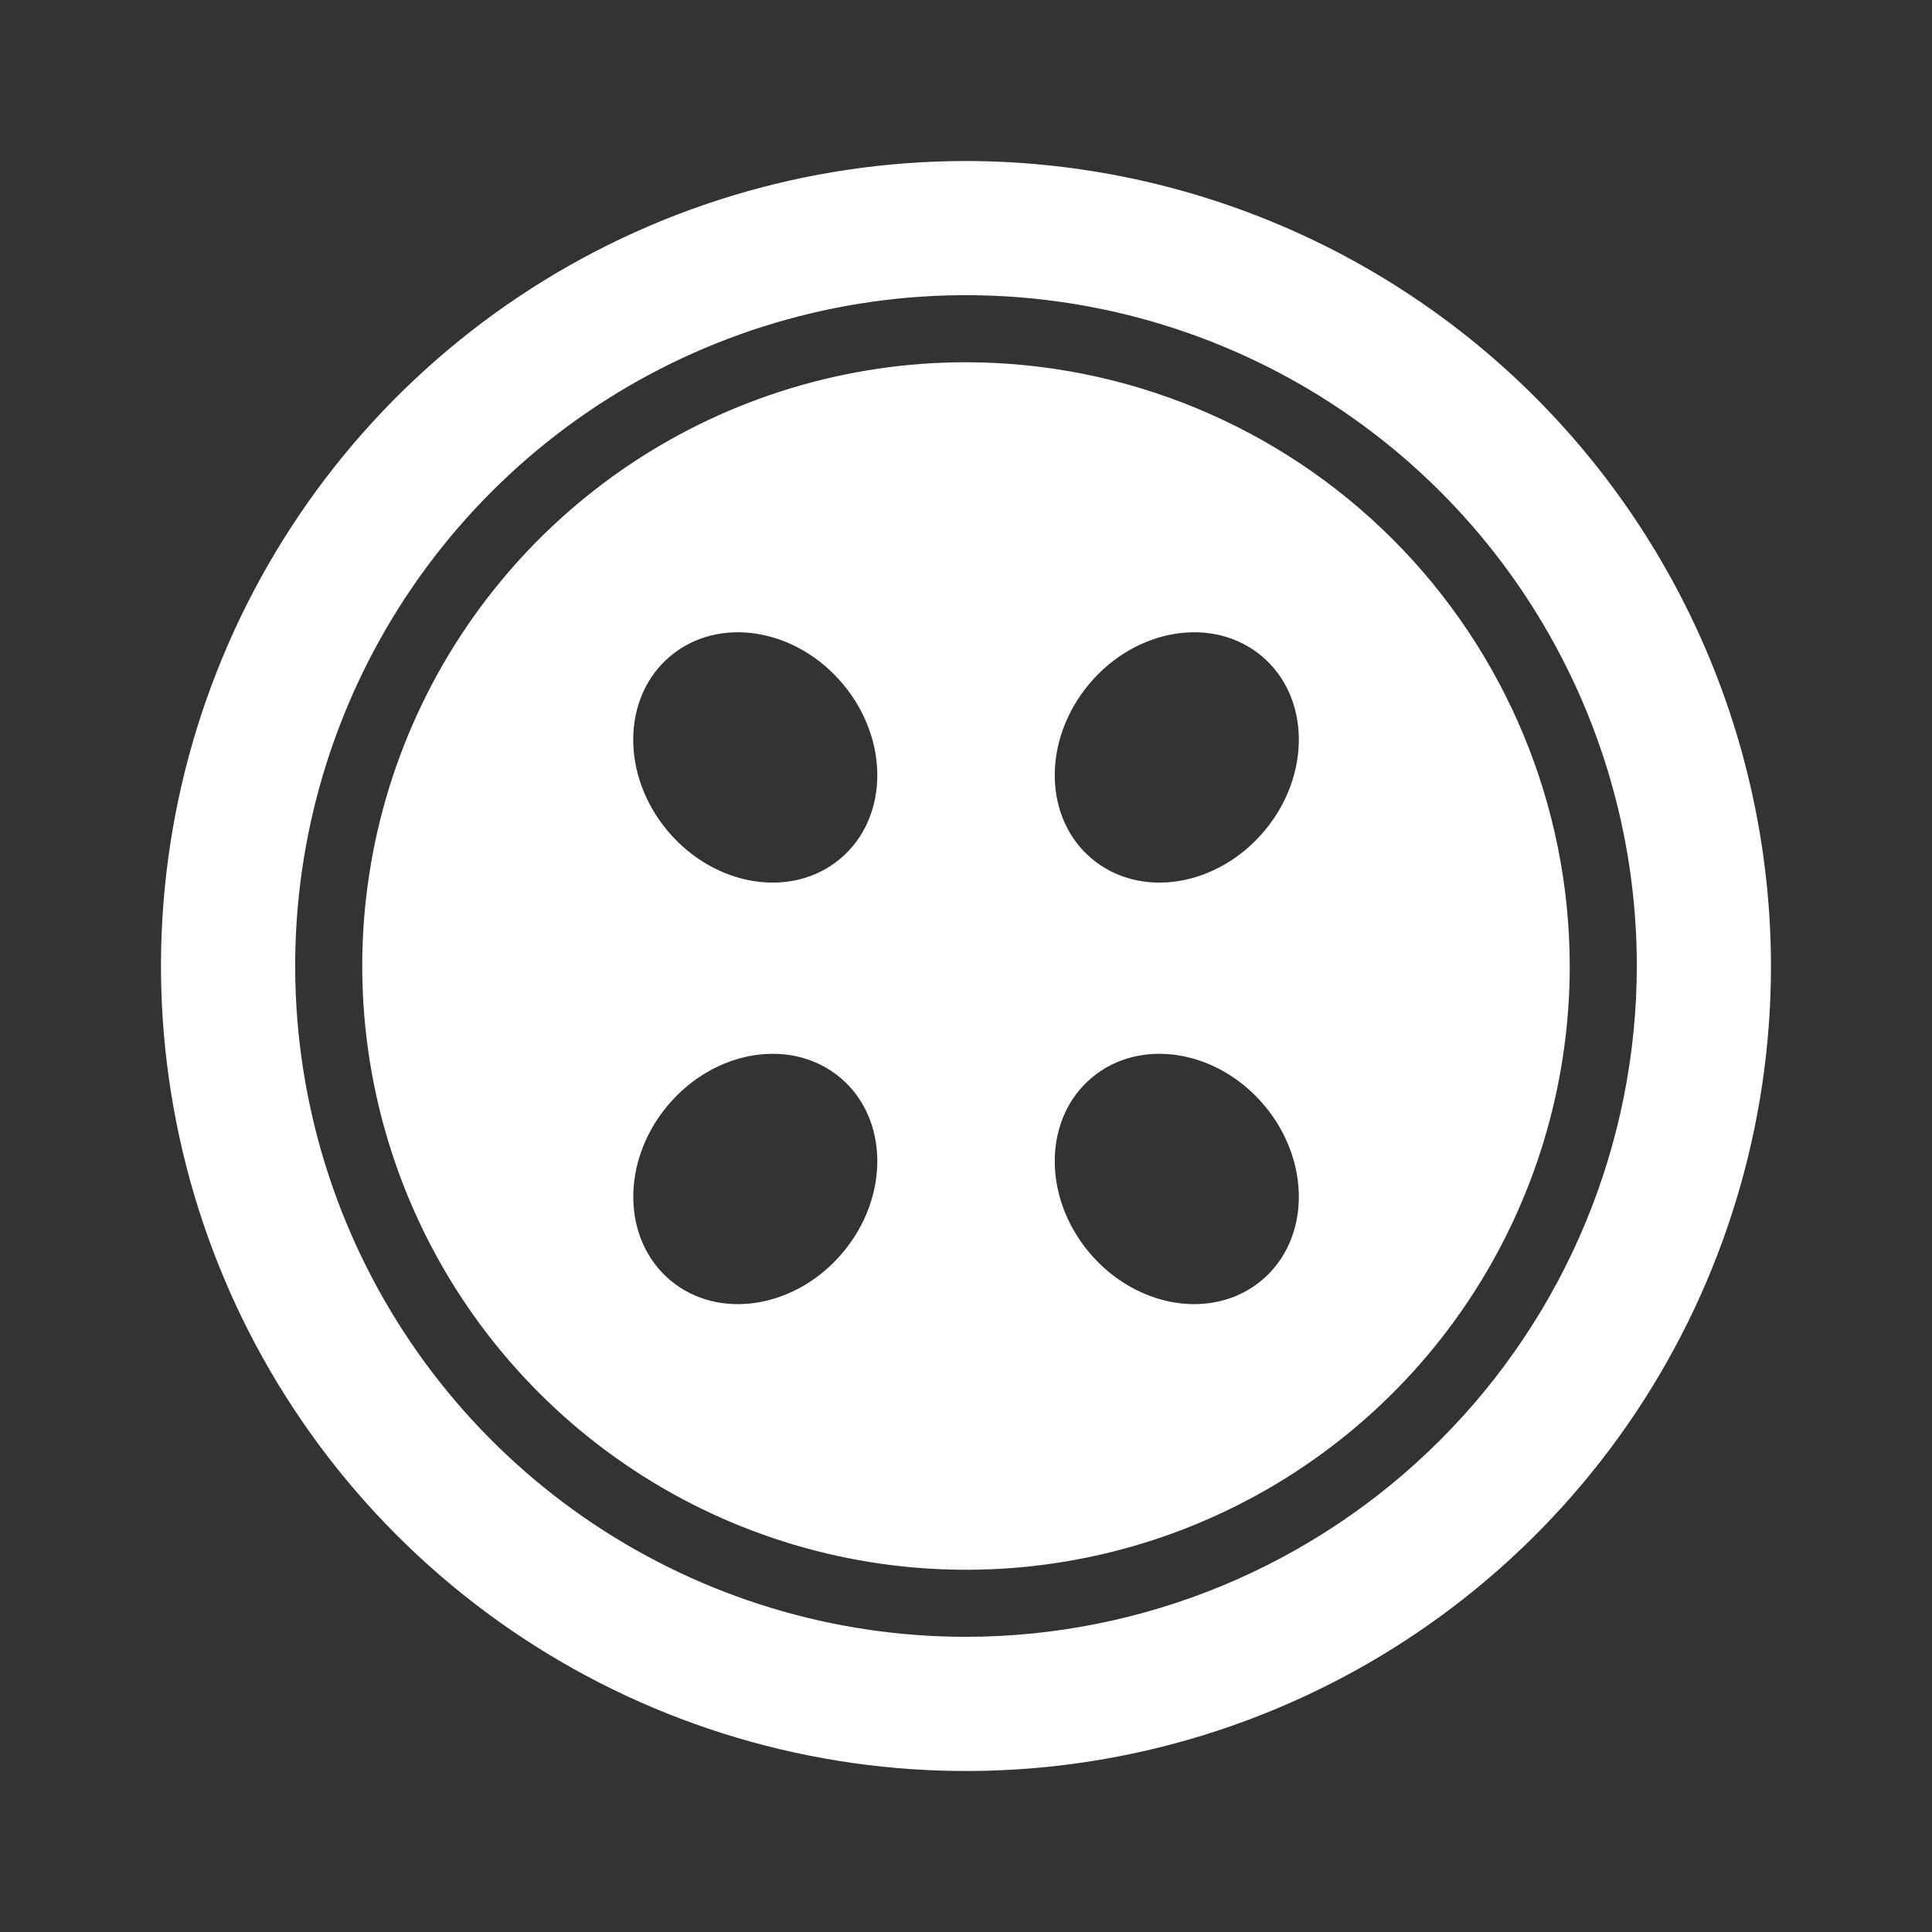 <svg width="32" height="32" viewBox="0 0 32 32" fill="none" xmlns="http://www.w3.org/2000/svg">
<rect x="0" y="0" width="32" height="32" fill="#333333" stroke="none"/>
<path fill-rule="evenodd" clip-rule="evenodd" d="M10.444 7.685C12.089 6.587 14.022 6 16 6C18.651 6.003 21.193 7.058 23.068 8.932C24.942 10.807 25.997 13.349 26 16C26 17.978 25.413 19.911 24.315 21.556C23.216 23.2 21.654 24.482 19.827 25.239C18 25.996 15.989 26.194 14.049 25.808C12.109 25.422 10.328 24.47 8.929 23.071C7.53 21.672 6.578 19.891 6.192 17.951C5.806 16.011 6.004 14 6.761 12.173C7.518 10.346 8.8 8.784 10.444 7.685ZM13.961 11.329C14.738 12.256 14.718 13.553 13.916 14.224C13.115 14.896 11.835 14.689 11.058 13.762C10.281 12.835 10.301 11.539 11.103 10.867C11.905 10.195 13.184 10.402 13.961 11.329ZM11.103 21.206C10.302 20.534 10.282 19.238 11.059 18.311C11.835 17.384 13.115 17.177 13.917 17.849C14.718 18.521 14.738 19.817 13.961 20.744C13.185 21.671 11.905 21.878 11.103 21.206ZM18.04 11.329C17.263 12.256 17.283 13.553 18.085 14.224C18.887 14.896 20.166 14.689 20.943 13.762C21.72 12.835 21.7 11.539 20.898 10.867C20.097 10.195 18.817 10.402 18.04 11.329ZM20.898 21.206C21.7 20.534 21.72 19.238 20.943 18.311C20.166 17.384 18.886 17.177 18.084 17.849C17.283 18.521 17.263 19.817 18.04 20.744C18.817 21.671 20.096 21.878 20.898 21.206Z" fill="white"/>
<path fill-rule="evenodd" clip-rule="evenodd" d="M8.592 4.914C10.785 3.449 13.363 2.667 16 2.667C19.535 2.671 22.924 4.077 25.424 6.576C27.923 9.076 29.329 12.465 29.333 16C29.333 18.637 28.551 21.215 27.086 23.408C25.621 25.6 23.539 27.309 21.102 28.318C18.666 29.328 15.985 29.592 13.399 29.077C10.812 28.563 8.437 27.293 6.572 25.428C4.707 23.563 3.437 21.188 2.923 18.601C2.408 16.015 2.672 13.334 3.682 10.898C4.691 8.461 6.4 6.379 8.592 4.914ZM9.827 25.239C11.654 26.459 13.802 27.111 16 27.111C18.946 27.108 21.77 25.936 23.853 23.853C25.936 21.77 27.108 18.946 27.111 16C27.111 13.802 26.459 11.654 25.238 9.827C24.018 8 22.282 6.576 20.252 5.735C18.222 4.894 15.988 4.674 13.832 5.102C11.677 5.531 9.697 6.589 8.143 8.143C6.589 9.697 5.531 11.677 5.102 13.832C4.674 15.988 4.894 18.222 5.735 20.252C6.576 22.282 8 24.018 9.827 25.239Z" fill="white"/>
</svg>
